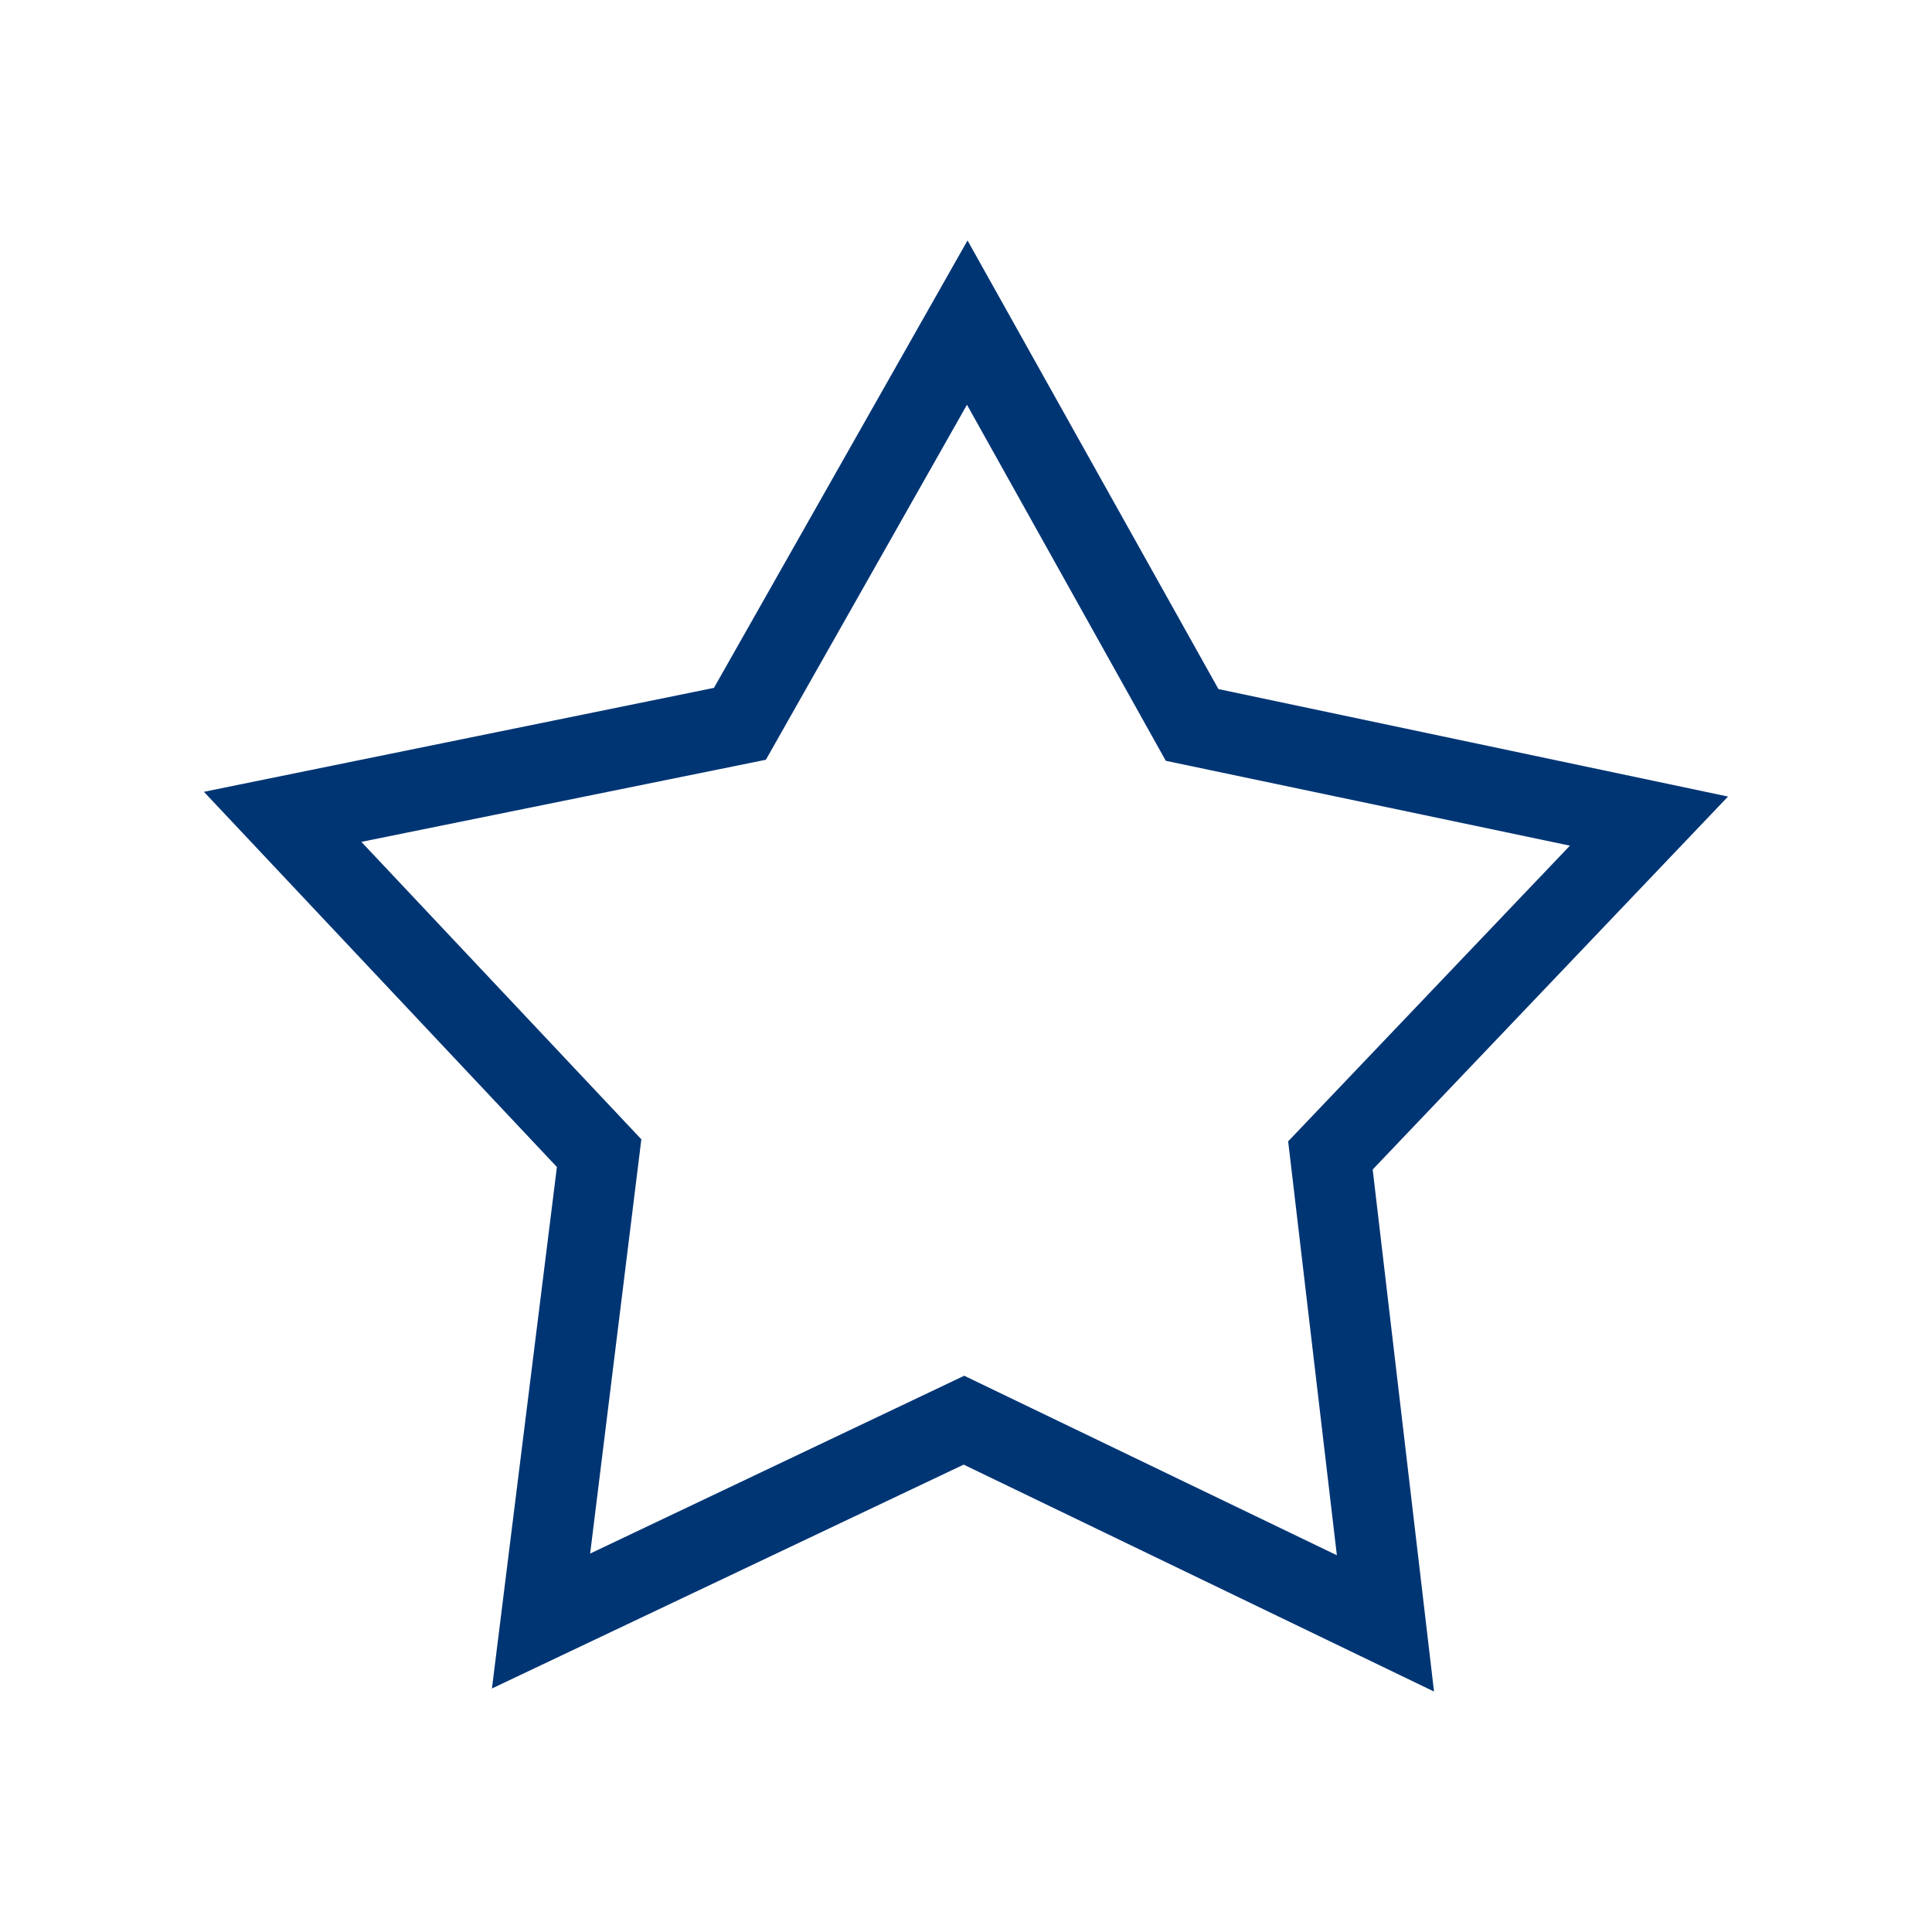 <svg xmlns="http://www.w3.org/2000/svg" xmlns:xlink="http://www.w3.org/1999/xlink" width="96" height="96" viewBox="0 0 96 96">
  <defs>
    <clipPath id="clip-path">
      <rect id="Rectangle_2349" data-name="Rectangle 2349" width="96" height="96" fill="#003574"/>
    </clipPath>
  </defs>
  <g id="pko_icon_favorite2_96" transform="translate(-451 -765)">
    <rect id="pole" width="96" height="96" transform="translate(451 765)" fill="#003574" opacity="0"/>
    <g id="ikona" transform="translate(451 765)">
      <g id="Group_3190" data-name="Group 3190" clip-path="url(#clip-path)">
        <g id="Mask_Group_54" data-name="Mask Group 54" transform="translate(10.136 11.948)">
          <g id="Group_4229" data-name="Group 4229">
            <path id="Path_9014" data-name="Path 9014" d="M917.262-1940.381l-25.32-5.34-12.468-22.292-12.6,22.232-25.344,5.164,17.54,18.644-3.228,25.912,23.44-11.124,23.372,11.276-3.048-25.94Zm-19.436,37.7-18.516-8.92-18.588,8.836,2.544-20.584-13.912-14.78,20.1-4.08,9.992-17.64,9.88,17.692,20.08,4.216-14,14.692Z" transform="translate(-841.534 1968.013)" fill="#003574"/>
          </g>
        </g>
      </g>
    </g>
  </g>
</svg>
